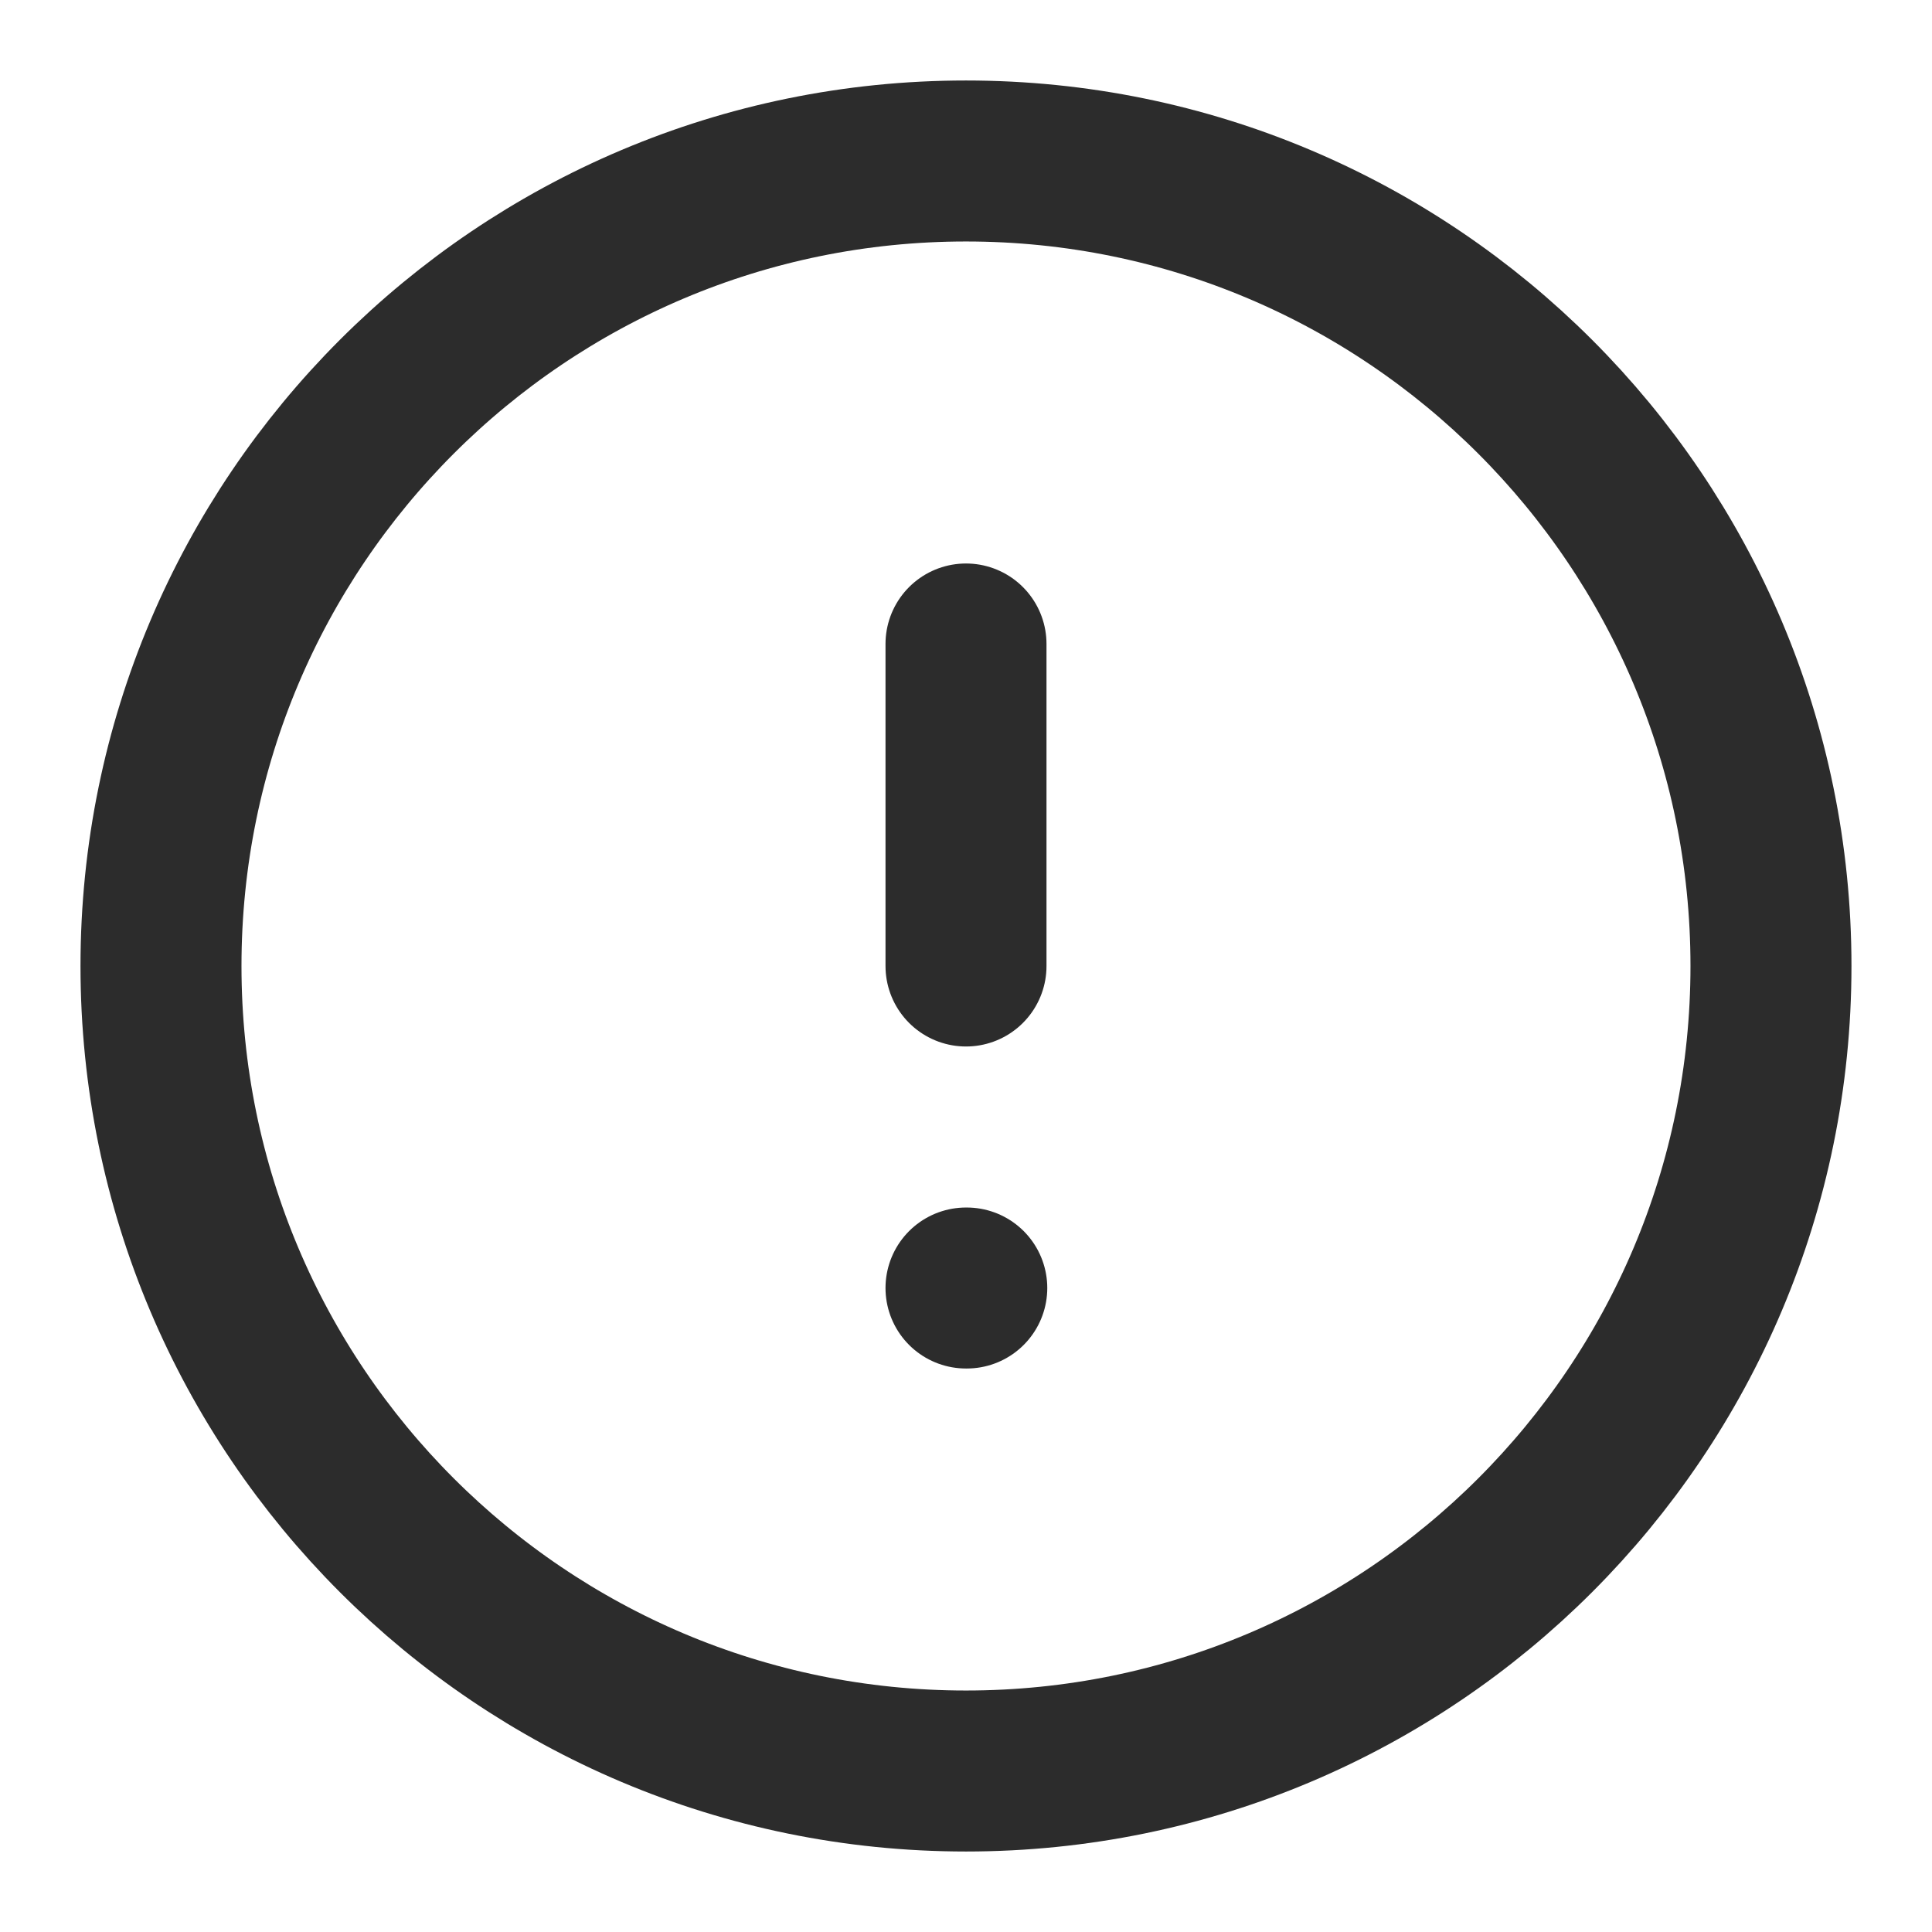 <svg width="52" height="52" viewBox="0 0 52 52" fill="none" xmlns="http://www.w3.org/2000/svg">
<path d="M26 47.667C37.966 47.667 47.666 37.966 47.666 26C47.666 14.034 37.966 4.333 26 4.333C14.034 4.333 4.333 14.034 4.333 26C4.333 37.966 14.034 47.667 26 47.667Z" stroke="#2C2C2C" stroke-width="4.333" stroke-linecap="round" stroke-linejoin="round"/>
<path d="M26 17.333V26" stroke="#2C2C2C" stroke-width="4.333" stroke-linecap="round" stroke-linejoin="round"/>
<path d="M26 34.667H26.021" stroke="#2C2C2C" stroke-width="4.333" stroke-linecap="round" stroke-linejoin="round"/>
</svg>
